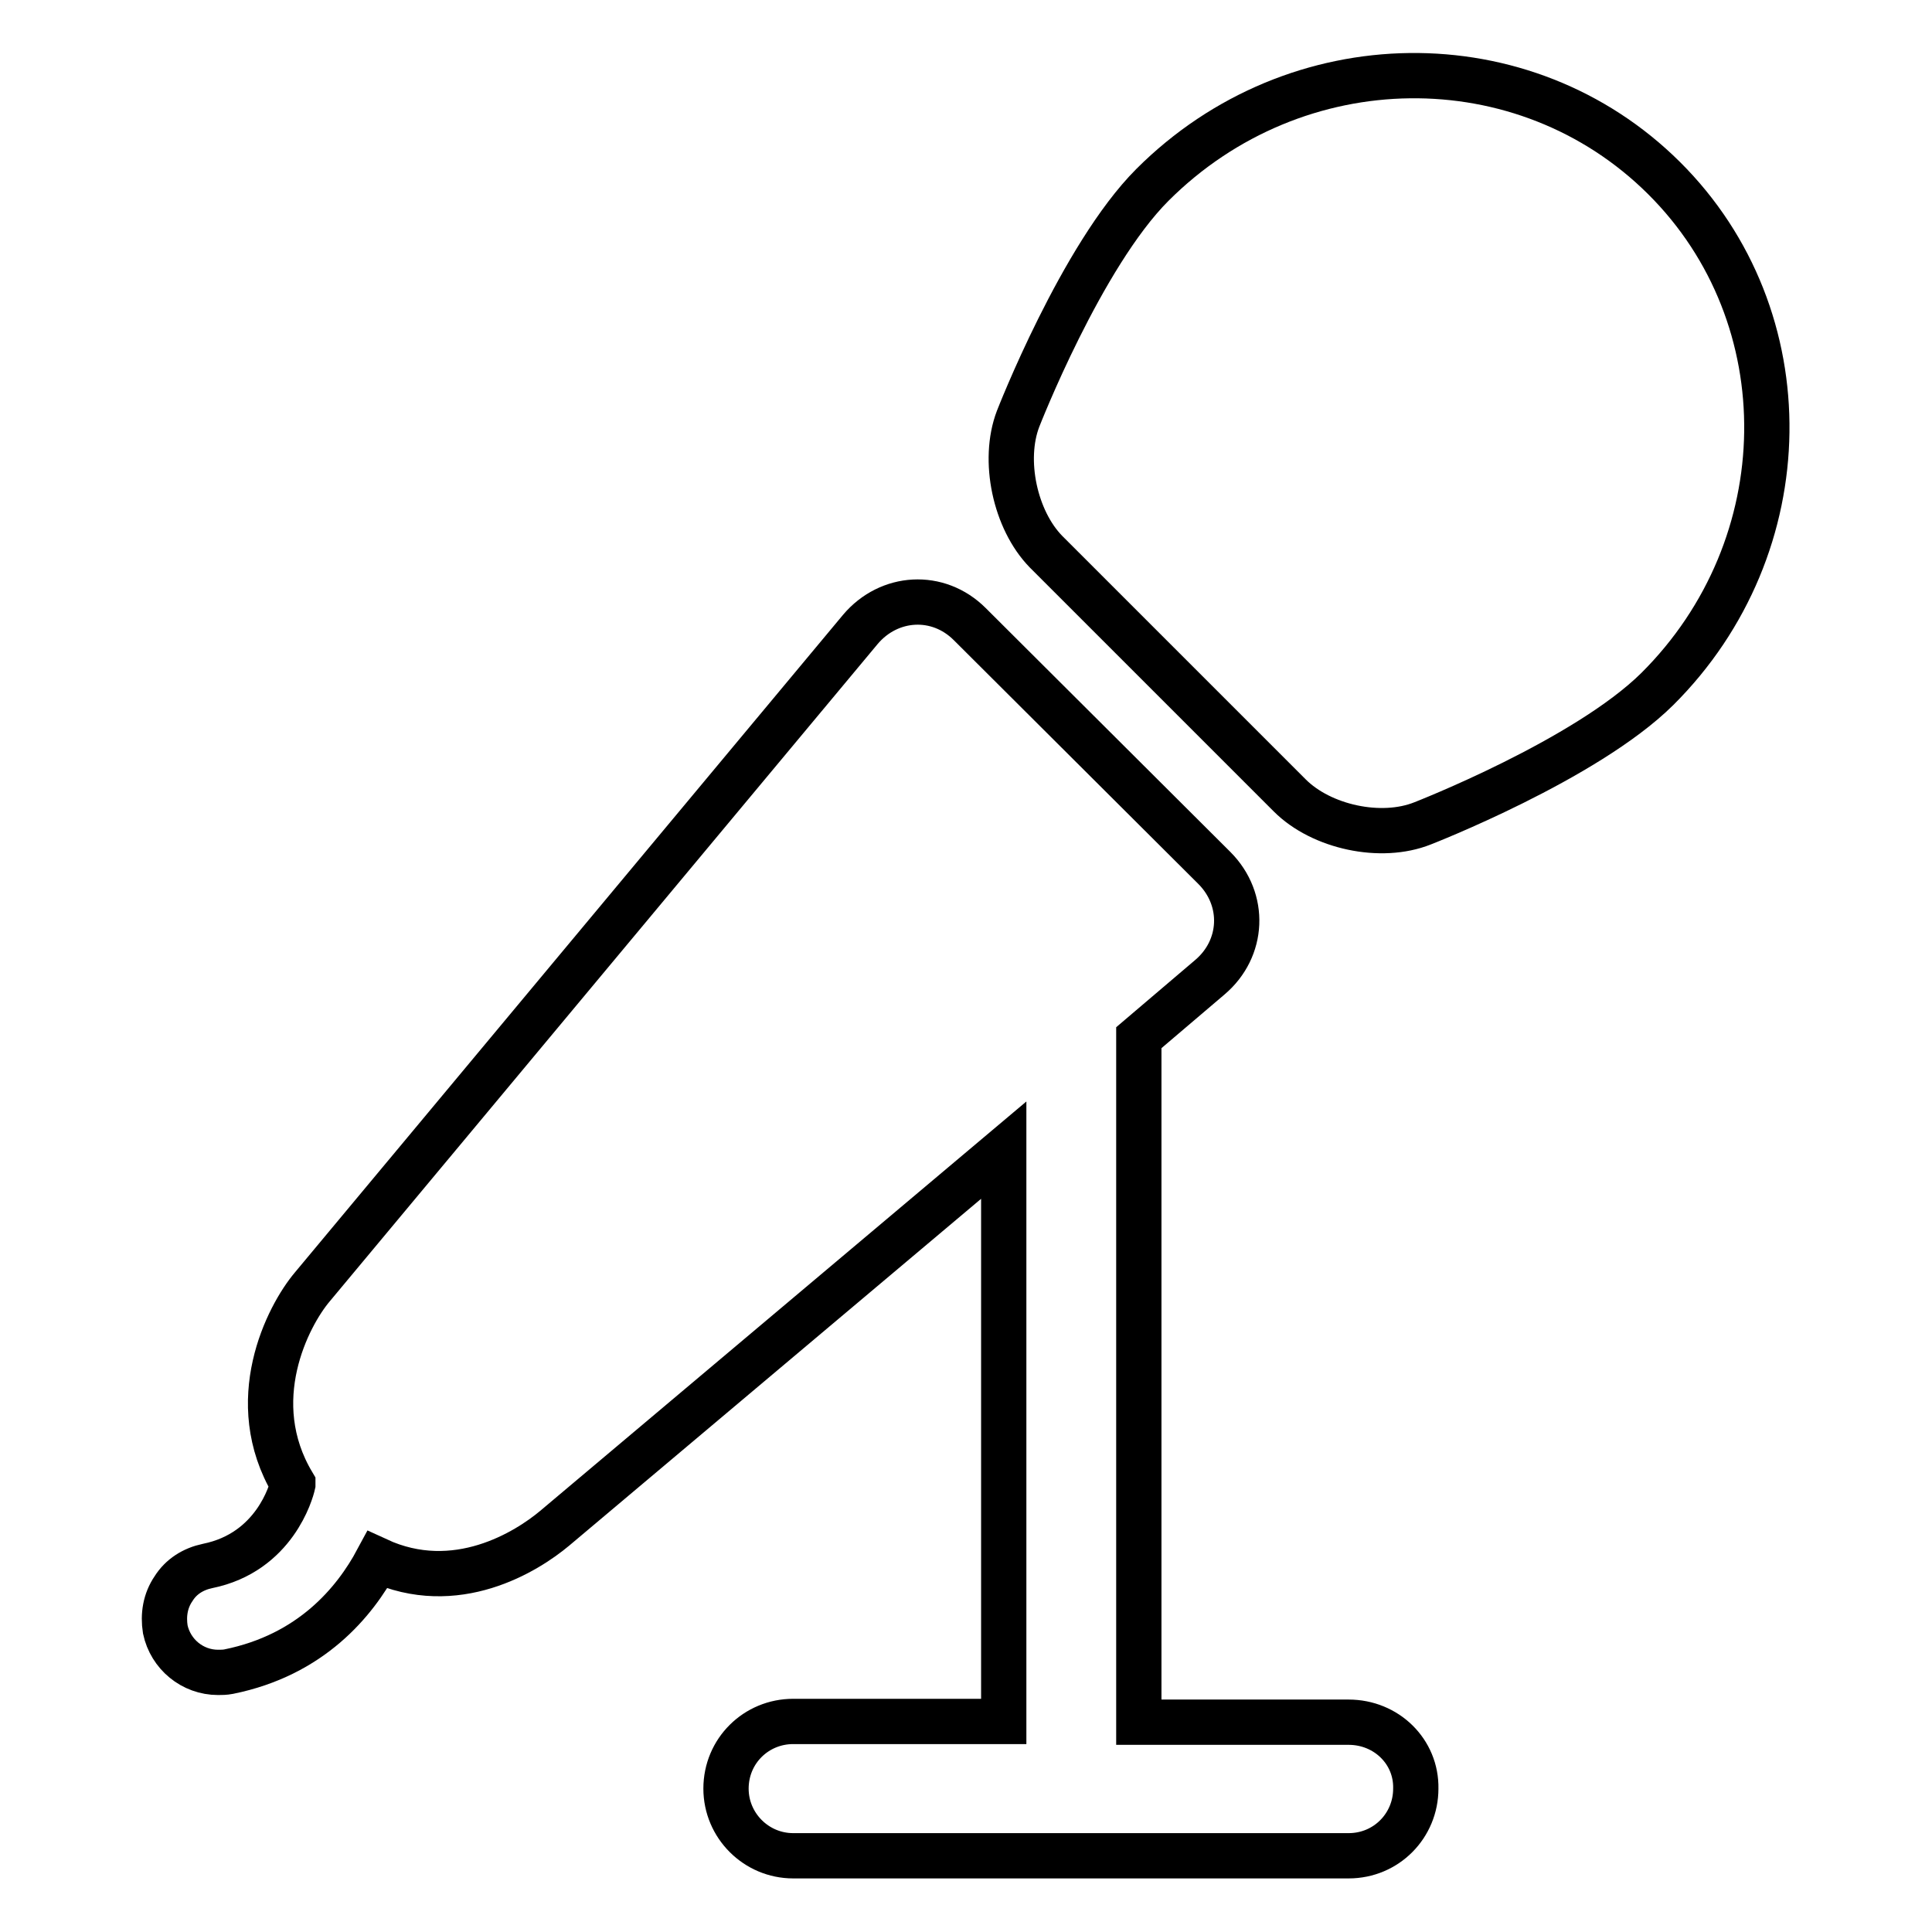 <?xml version="1.0" encoding="utf-8"?>
<!-- Svg Vector Icons : http://www.onlinewebfonts.com/icon -->
<!DOCTYPE svg PUBLIC "-//W3C//DTD SVG 1.1//EN" "http://www.w3.org/Graphics/SVG/1.1/DTD/svg11.dtd">
<svg version="1.1" xmlns="http://www.w3.org/2000/svg" xmlns:xlink="http://www.w3.org/1999/xlink" x="0px" y="0px" viewBox="0 0 256 256" enable-background="new 0 0 256 256" xml:space="preserve">
<g> <path stroke-width="6" fill-opacity="0" stroke="#000000"  d="M220.5,23.6c-18.5-18.4-48.8-18.1-67.8,0.9c-9.4,9.4-17.8,31-17.8,31c-2.1,5.5-0.4,13.4,3.7,17.6l32.3,32.3 c4.2,4.2,12.1,5.9,17.6,3.7c0,0,21.6-8.4,31.1-17.8C238.6,72.4,239,42,220.5,23.6z M178.7,228.2h-27.8v-90.7l9.4-8 c4.5-3.8,4.8-10.3,0.6-14.5l-32.4-32.3c-4.2-4.2-10.7-3.8-14.5,0.7l-72.6,87.1c-3.3,3.9-9.1,15.2-2.6,26.1c0,0,0,0.1,0,0.1 c-0.2,0.9-2.4,9-11.3,10.8c-1.9,0.4-3.5,1.4-4.5,3c-1.1,1.6-1.4,3.5-1.1,5.4c0.7,3.3,3.6,5.7,7,5.7c0.4,0,0.9,0,1.4-0.1 c10.9-2.2,16.7-9.2,19.7-14.8c10.4,4.8,19.8-1.1,23.5-4.2l59.5-50.1v75.7h-27.9c-4.9,0-8.9,3.9-8.9,8.9c0,4.9,4,8.9,8.9,8.9h73.6 c5,0,8.9-4,8.9-8.9C187.7,232.1,183.7,228.2,178.7,228.2z"/></g>
</svg>